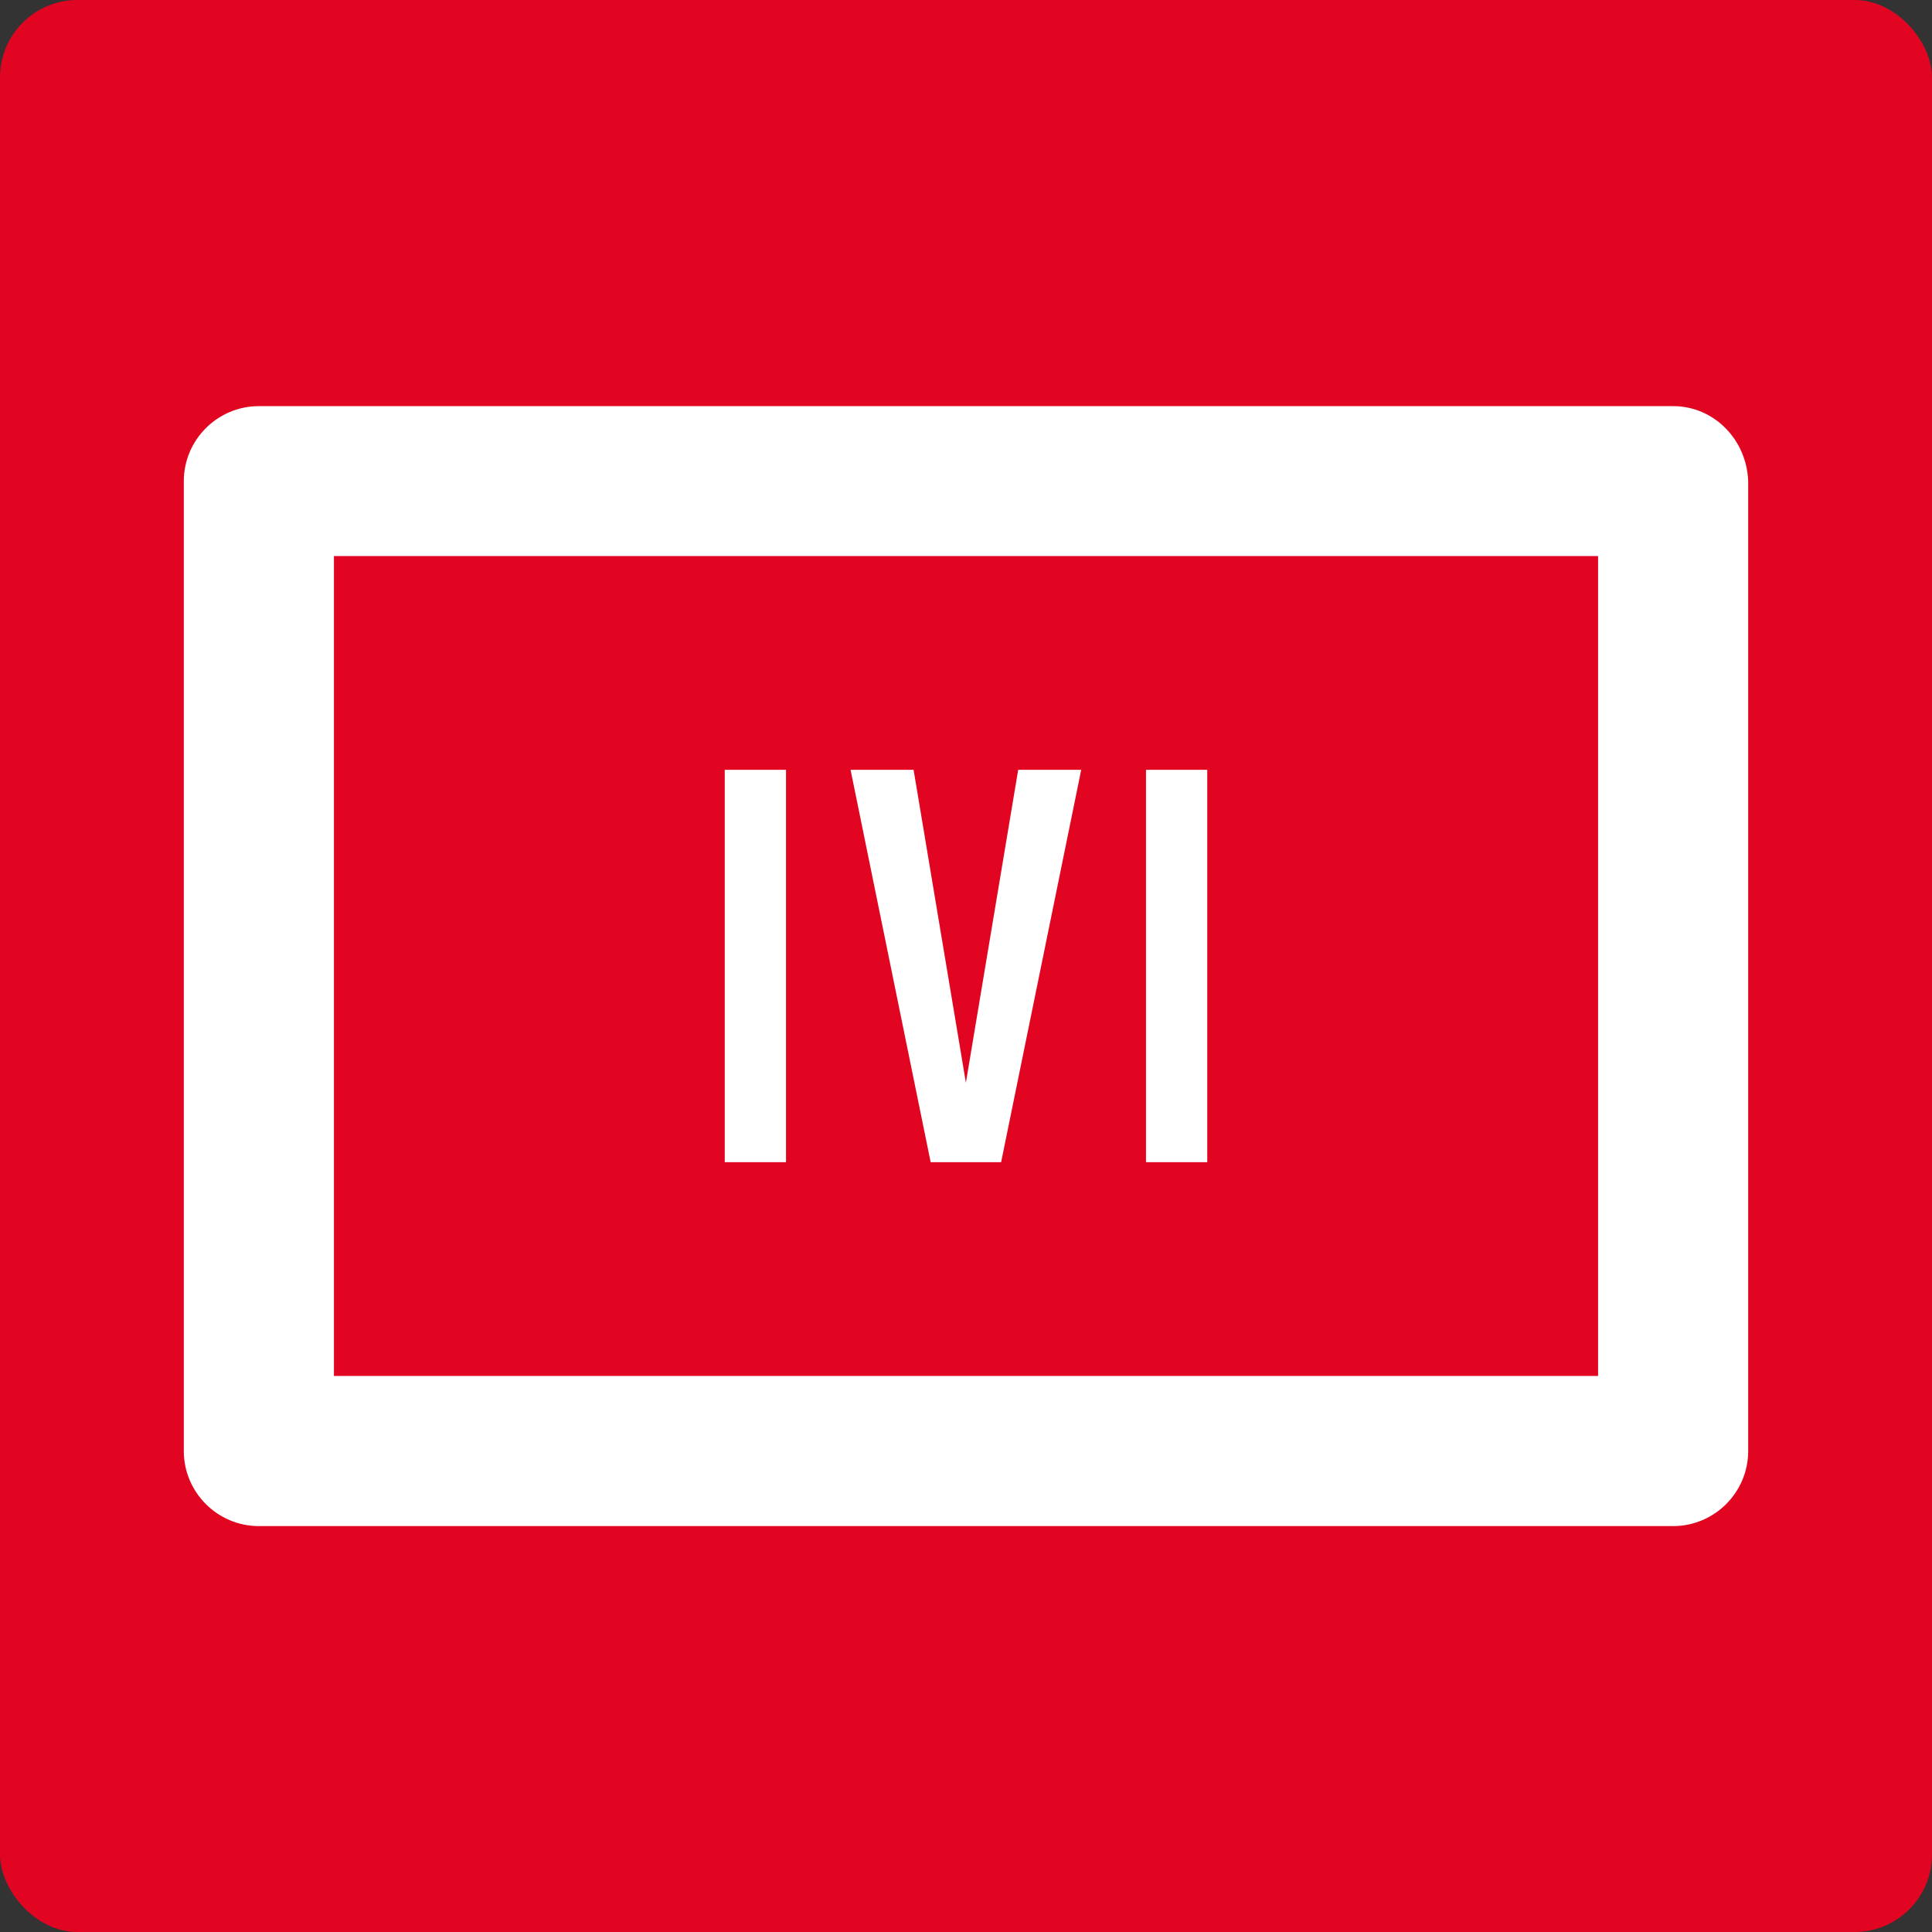 <?xml version="1.0" encoding="UTF-8"?><svg id="Layer_1" xmlns="http://www.w3.org/2000/svg" viewBox="0 0 88.29 88.29"><rect x="0" y="0" width="88.29" height="88.29" fill="#333333" stroke="none"/><defs><style>.cls-1{fill:#fff;}.cls-2{fill:#e20521;}</style></defs><rect class="cls-2" width="88.29" height="88.29" rx="3.54" ry="3.54"/><path class="cls-1" d="M33.12,53.11v-17.93h2.8v17.93h-2.8Z"/><path class="cls-1" d="M42.53,53.11l-3.66-17.93h2.88l2.39,14.3,2.39-14.3h2.88l-3.66,17.93h-3.23Z"/><path class="cls-1" d="M52.37,53.11v-17.93h2.8v17.93h-2.8Z"/><path class="cls-1" d="M76.46,18.56H11.83c-1.89,0-3.43,1.54-3.43,3.43v44.32c0,1.89,1.54,3.43,3.43,3.43h64.63c1.89,0,3.43-1.54,3.43-3.43V21.99c-.07-1.91-1.57-3.43-3.43-3.43ZM73.03,62.88H15.26V25.41h57.77v37.47Z"/></svg>